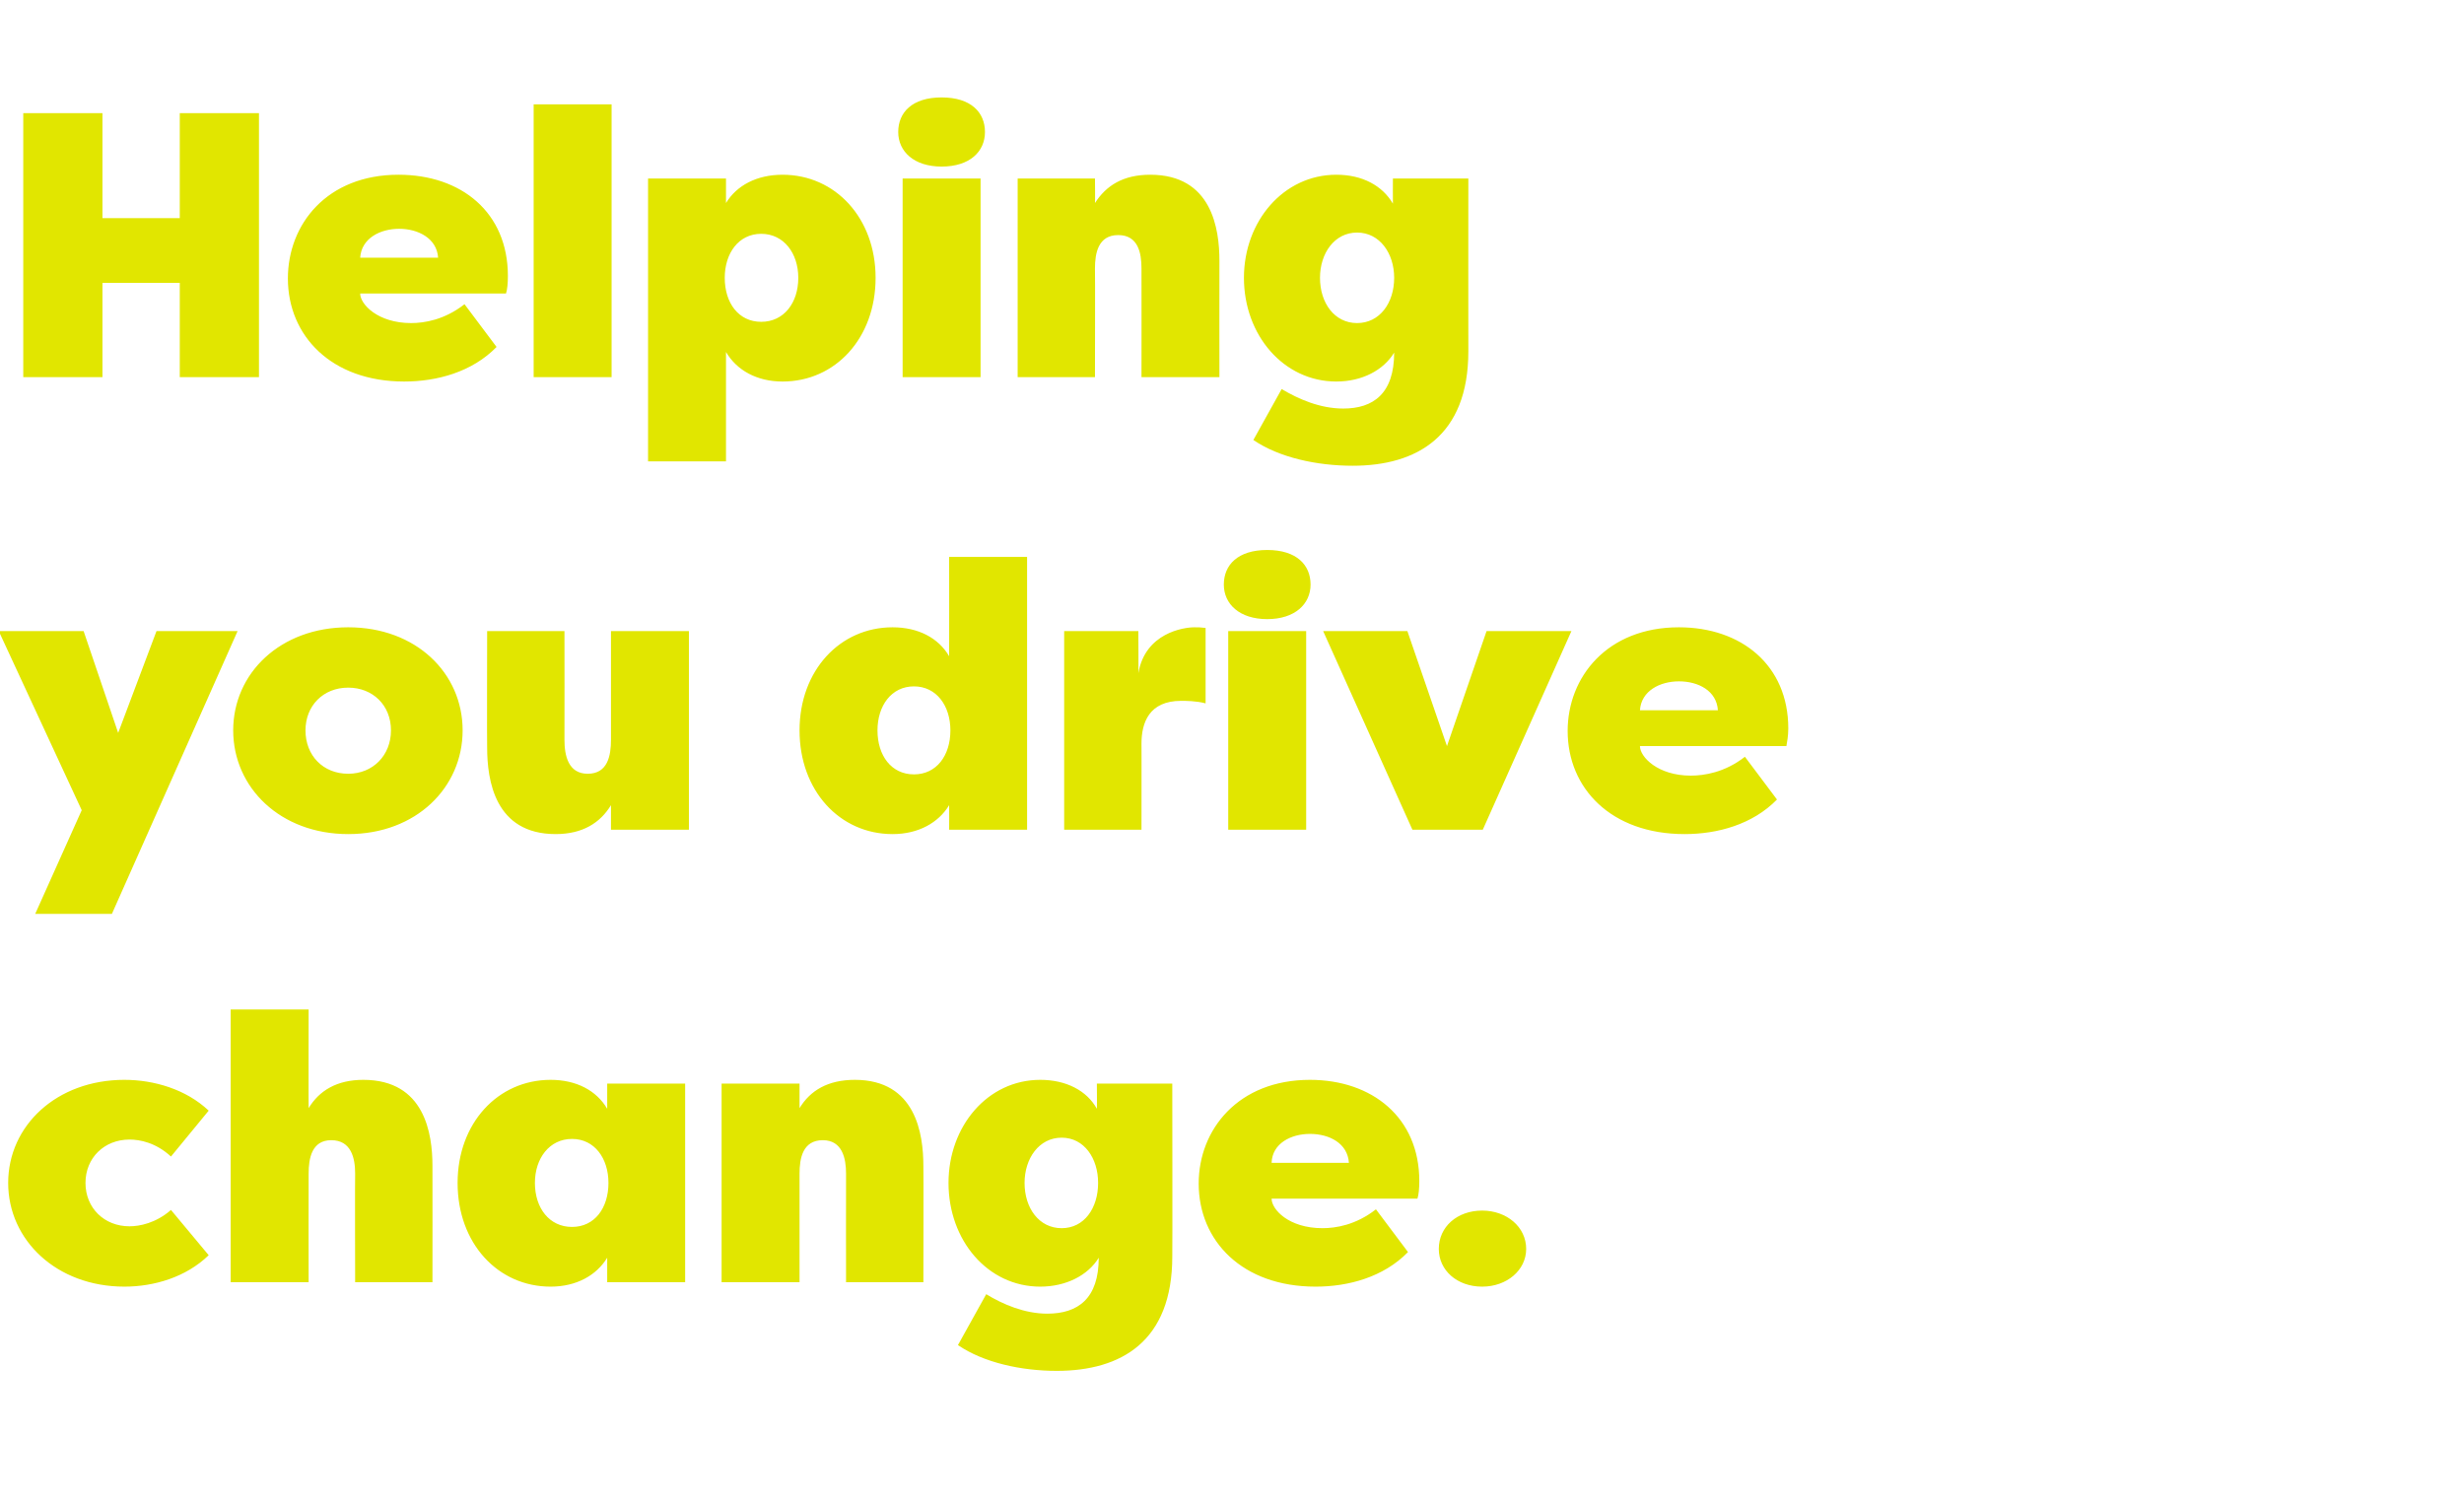 <?xml version="1.0" standalone="no"?><!DOCTYPE svg PUBLIC "-//W3C//DTD SVG 1.1//EN" "http://www.w3.org/Graphics/SVG/1.1/DTD/svg11.dtd"><svg xmlns="http://www.w3.org/2000/svg" version="1.1" width="392px" height="239px" viewBox="0 -15 392 239" style="top:-15px"><desc>Helping you drive change</desc><defs/><g id="Polygon66212"><path d="m19.8 156.8c4.7 0 9.8 1.5 13.4 4.9l-6 7.3c-2.4-2.2-4.9-2.7-6.6-2.7c-4 0-7 2.9-7 6.9c0 4 3 6.9 7 6.9c1.6 0 4.2-.5 6.6-2.6l6 7.2c-3.6 3.5-8.7 5-13.4 5c-10.8 0-18.5-7.4-18.5-16.5c0-9.1 7.7-16.4 18.5-16.4zm36.7 14.9c0-2.4-.6-5.3-3.8-5.3c-3.1 0-3.6 2.9-3.6 5.3c-.02.02 0 17.3 0 17.3H36.7v-43.4h12.4s-.02 15.74 0 15.7c1.7-2.8 4.5-4.5 8.7-4.5c9.8 0 11 8.6 11 13.7c.02.02 0 18.5 0 18.5H56.5s-.04-17.28 0-17.3zm40.1 13.4c-1.7 2.8-4.9 4.6-9 4.6c-8.4 0-14.8-6.9-14.8-16.5c0-9.5 6.4-16.4 14.8-16.4c4.1 0 7.3 1.7 9 4.6v-4H109V189H96.6v-3.9zm-5.6-4.9c3.6 0 5.8-3 5.8-7c0-3.9-2.2-7-5.8-7c-3.6 0-5.9 3.1-5.9 7c0 4 2.3 7 5.9 7zm43.6-8.5c0-2.4-.6-5.3-3.7-5.3c-3.2 0-3.7 2.9-3.7 5.3V189h-12.4v-31.6h12.4v3.9c1.7-2.8 4.5-4.5 8.8-4.5c9.7 0 10.9 8.6 10.9 13.7c.04.02 0 18.5 0 18.5h-12.3s-.02-17.28 0-17.3zm30.9 18c-8.4 0-14.6-7.4-14.6-16.5c0-9 6.2-16.4 14.6-16.4c4.1 0 7.4 1.7 9 4.6c.04 0 0-4 0-4h12s.04 27.52 0 27.5c0 13.5-8.1 18.2-18.4 18.2c-5.6 0-11.6-1.3-15.7-4.1l4.5-8.1c2.6 1.6 6.1 3.1 9.7 3.1c4.9 0 8.2-2.4 8.2-8.9c-1.7 2.8-5.2 4.6-9.3 4.6zm3.4-9.3c3.6 0 5.8-3.2 5.8-7.2c0-3.9-2.2-7.2-5.8-7.2c-3.6 0-5.9 3.3-5.9 7.2c0 4 2.3 7.2 5.9 7.2zm21.8-7.1c0-8.6 6.3-16.5 17.7-16.5c9.9 0 17.4 6 17.4 16.1c0 1.2-.1 2.2-.3 2.8h-23.2c0 1.7 2.7 4.7 8.1 4.7c2.1 0 5.3-.5 8.5-3l5.1 6.8c-3.9 4-9.5 5.5-14.7 5.5c-11.7 0-18.6-7.3-18.6-16.4zm11.6-3.3h12.3c-.2-3.1-3.1-4.6-6.2-4.6c-3 0-6 1.5-6.1 4.6zm33.5 7.6c3.9 0 7 2.6 7 6.1c0 3.4-3.1 6-7 6c-4 0-6.9-2.6-6.9-6c0-3.5 2.9-6.1 6.9-6.1z" stroke="none" fill="#e1e600"/></g><g id="Polygon66211"><path d="m24.9 85.4h12.9l-20 45H5.6l7.4-16.5L-.2 85.4h13.5l5.5 16.2l6.1-16.2zm30.5 32.3c-10.8 0-18.3-7.4-18.3-16.5c0-9.1 7.5-16.4 18.3-16.4c10.8 0 18.2 7.3 18.2 16.4c0 9.1-7.4 16.5-18.2 16.5zm0-9.6c3.9 0 6.8-2.9 6.8-6.9c0-4-2.9-6.8-6.8-6.8c-4 0-6.8 2.9-6.8 6.8c0 4 2.8 6.9 6.8 6.9zm34.4-5.4c0 2.5.6 5.4 3.7 5.4c3.2 0 3.7-2.9 3.7-5.4V85.4h12.4V117H97.2v-3.9c-1.7 2.8-4.5 4.6-8.8 4.6c-9.7 0-10.9-8.6-10.9-13.8c-.04.02 0-18.5 0-18.5h12.3s.02 17.32 0 17.3zm61.2 10.4c-1.7 2.8-4.9 4.6-9 4.6c-8.4 0-14.8-6.9-14.8-16.5c0-9.5 6.4-16.4 14.8-16.4c4.1 0 7.3 1.7 9 4.6c.02 0 0-15.8 0-15.8h12.4V117H151s.02-3.9 0-3.9zm-5.6-4.9c3.6 0 5.8-3 5.8-7c0-3.9-2.2-7-5.8-7c-3.6 0-5.8 3.1-5.8 7c0 4 2.2 7 5.8 7zm35.7-16.1c1.1-6.4 7.2-7.3 8.9-7.3c1 0 .7 0 1.8.1v12c-1.5-.4-3.2-.4-3.9-.4c-5.1 0-6.3 3.5-6.3 6.8c.02-.04 0 13.7 0 13.7h-12.3V85.4h11.8s.04 6.7 0 6.7zm26.7-6.7h-12.4V117h12.4V85.4zm-6.2-12.9c4.7 0 6.9 2.4 6.9 5.5c0 3.1-2.5 5.5-6.9 5.5c-4.4 0-6.9-2.4-6.9-5.5c0-3.1 2.2-5.5 6.9-5.5zm34.3 44.5h-11.2l-14.2-31.6h13.4l6.3 18.3l6.3-18.3H250L235.9 117zm13.5-15.7c0-8.6 6.3-16.5 17.7-16.5c9.9 0 17.4 6 17.4 16.1c0 1.2-.2 2.2-.3 2.8h-23.3c0 1.7 2.8 4.7 8.1 4.7c2.1 0 5.4-.5 8.6-3l5.1 6.8c-3.9 4-9.5 5.5-14.7 5.5c-11.7 0-18.6-7.3-18.6-16.4zm11.5-3.3h12.4c-.2-3.1-3.1-4.6-6.2-4.6c-3 0-6 1.5-6.2 4.6z" stroke="none" fill="#e1e600"/></g><g id="Polygon66210"><path d="m28.6 45v-15H16.3v15H3.7v-42h12.6v16.7h12.3V3h12.6v42H28.6zm17.2-15.7c0-8.6 6.2-16.5 17.6-16.5c10 0 17.4 6 17.4 16.1c0 1.2-.1 2.2-.3 2.8H57.3c0 1.7 2.8 4.7 8.1 4.7c2.1 0 5.3-.5 8.5-3l5.1 6.8c-3.9 4-9.5 5.5-14.7 5.5c-11.6 0-18.5-7.3-18.5-16.4zM57.3 26h12.4c-.2-3.1-3.2-4.6-6.2-4.6c-3 0-6 1.5-6.2 4.6zm40 19H84.9V1.6h12.4V45zm18.2-27.7c1.7-2.8 4.9-4.5 9-4.5c8.4 0 14.8 6.9 14.8 16.4c0 9.6-6.4 16.5-14.8 16.5c-4.1 0-7.3-1.8-9-4.7v17.4h-12.4v-45h12.4v3.9zm5.6 4.9c-3.6 0-5.8 3.1-5.8 7c0 4 2.2 7 5.8 7c3.6 0 5.9-3 5.9-7c0-3.9-2.3-7-5.9-7zm34.9-8.8h-12.4V45H156V13.4zM149.8.5c4.7 0 6.9 2.4 6.9 5.5c0 3.1-2.4 5.5-6.9 5.5c-4.4 0-6.9-2.4-6.9-5.5c0-3.1 2.2-5.5 6.9-5.5zm31.8 27.2c0-2.4-.5-5.3-3.7-5.3c-3.2 0-3.7 2.9-3.7 5.3c.04.02 0 17.3 0 17.3h-12.3V13.4h12.3s.04 3.94 0 3.9c1.8-2.8 4.5-4.5 8.8-4.5c9.8 0 11 8.6 11 13.7c-.02.02 0 18.5 0 18.5h-12.4s.02-17.28 0-17.3zm31 18c-8.4 0-14.7-7.4-14.7-16.5c0-9 6.3-16.4 14.7-16.4c4.1 0 7.3 1.7 9 4.6c-.02 0 0-4 0-4h12s-.02 27.52 0 27.5c0 13.5-8.2 18.2-18.4 18.2c-5.7 0-11.7-1.3-15.8-4.1l4.5-8.1c2.7 1.6 6.1 3.1 9.8 3.1c4.8 0 8.1-2.4 8.1-8.9c-1.7 2.8-5.1 4.6-9.2 4.6zm3.3-9.3c3.6 0 5.9-3.2 5.9-7.2c0-3.9-2.3-7.2-5.9-7.2c-3.6 0-5.9 3.3-5.9 7.2c0 4 2.3 7.2 5.9 7.2z" stroke="none" fill="#e1e600"/></g></svg>